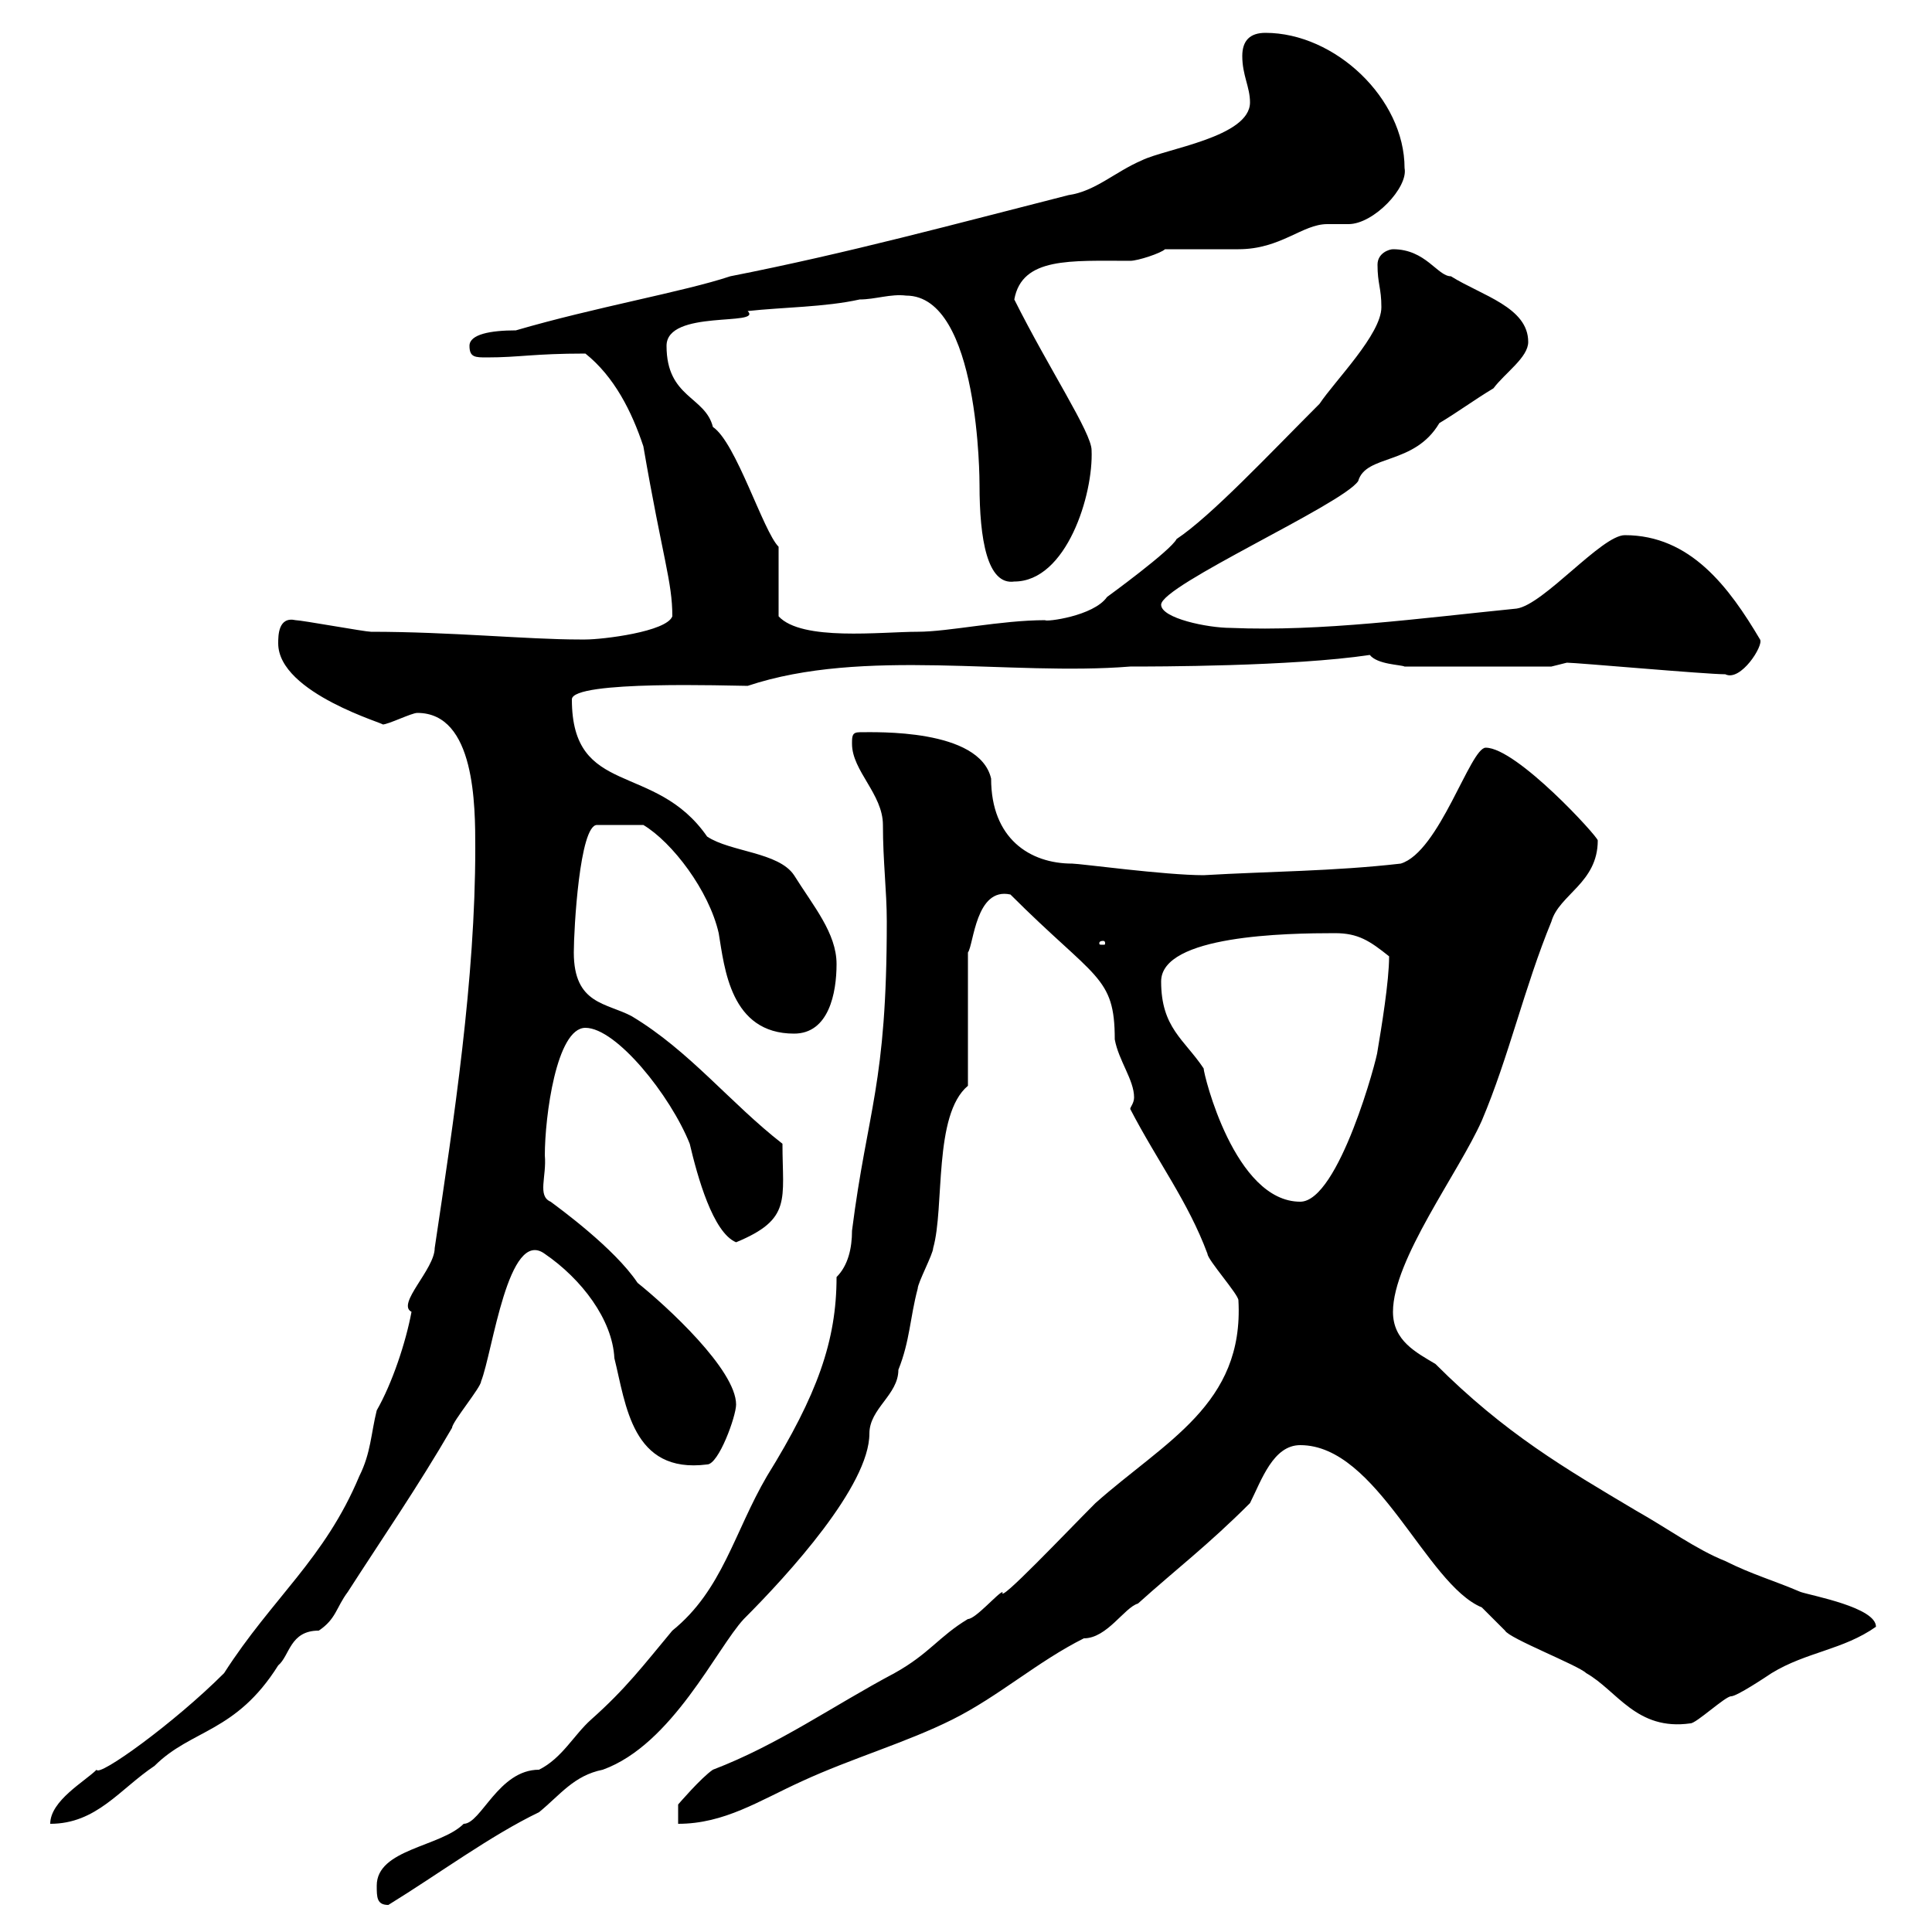 <svg xmlns="http://www.w3.org/2000/svg" xmlns:xlink="http://www.w3.org/1999/xlink" width="300" height="300"><path d="M58.50 292.80C58.50 294.60 58.50 295.80 60.30 295.80C68.10 291 76.20 285 83.70 281.40C87 278.70 89.10 275.70 93.60 274.80C104.40 270.90 111.30 255.90 115.50 251.40C122.40 244.50 135 230.70 135 222.60C135 218.70 139.50 216.60 139.50 212.70C141.30 208.20 141.30 204.60 142.50 200.10C142.50 199.20 144.90 194.70 144.90 193.80C146.70 187.50 144.90 173.10 150.30 168.60L150.30 147.90C151.20 146.70 151.50 137.70 156.90 138.90C170.10 152.10 173.10 151.50 173.10 161.40C173.70 164.70 176.10 167.70 176.10 170.40C176.10 171.30 175.50 171.90 175.50 172.20C179.70 180.30 184.50 186.60 187.50 194.70C187.50 195.60 192.30 201 192.30 201.90C193.20 218.10 180.90 223.80 170.10 233.40C165.60 237.90 154.80 249.30 155.70 247.20C155.10 247.20 151.50 251.40 150.30 251.40C145.80 254.10 144.30 256.80 138.90 259.80C129.30 264.90 120.90 270.90 110.70 274.80C108.90 276 105.30 280.20 105.30 280.20L105.30 283.20C112.50 283.20 117.90 279.60 124.50 276.60C132.30 273 140.70 270.60 147.90 267C155.10 263.40 161.10 258 168.30 254.40C171.90 254.40 174.60 249.60 176.70 249C182.70 243.60 187.50 240 194.10 233.40C195.90 229.80 197.70 224.40 201.90 224.40C213.90 224.40 221.40 246 230.10 249.60C230.10 249.60 233.70 253.20 233.70 253.20C234.30 254.40 245.10 258.60 246.30 259.80C251.10 262.50 254.10 268.80 262.50 267.60C263.40 267.60 267.90 263.40 268.80 263.40C269.70 263.40 274.20 260.40 275.10 259.80C280.50 256.50 286.20 256.20 291.30 252.60C291.30 249.60 281.40 247.80 279.60 247.20C275.40 245.40 272.10 244.50 267.90 242.40C263.40 240.60 258.90 237.30 254.10 234.60C243 228 233.70 222.60 222.90 211.80C219.90 210 216.30 208.20 216.30 203.70C216.30 195.60 226.50 182.10 230.10 174C234.30 164.10 236.70 153.30 240.90 143.10C242.10 138.90 248.10 137.10 248.10 130.50C248.10 129.90 235.50 116.10 230.70 116.10C228.30 116.10 223.50 132.30 217.50 134.10C207 135.30 197.10 135.30 186.90 135.90C180.90 135.90 167.70 134.10 166.50 134.10C159.90 134.10 153.90 130.20 153.90 120.90C152.10 113.10 135.90 113.70 133.50 113.70C132.30 113.70 132.30 114.30 132.30 115.50C132.30 119.70 137.10 123.30 137.10 128.10C137.10 133.80 137.70 138.30 137.70 143.10C137.70 168.60 134.70 172.20 132.30 191.10C132.30 193.80 131.70 196.50 129.90 198.30C129.90 208.20 126.90 216.60 119.10 229.20C114 237.90 112.20 246.90 104.40 253.20C99.90 258.60 97.20 262.20 91.80 267C89.10 269.40 87.30 273 83.70 274.80C77.40 274.80 74.70 283.20 72 283.20C68.40 286.80 58.50 287.10 58.50 292.80ZM73.80 131.70C73.80 152.10 70.50 173.70 67.50 193.80C67.50 197.10 61.50 202.50 63.90 203.70C63 208.50 60.90 214.80 58.50 219C57.60 222.60 57.60 225.60 55.80 229.20C50.40 242.10 42.30 248.10 34.80 259.80C27 267.60 15.30 276 15 274.80C13.20 276.60 7.80 279.60 7.80 283.20C15 283.20 18.60 277.80 24 274.20C29.70 268.50 36.60 269.10 43.20 258.60C45 257.10 45 253.20 49.50 253.20C52.20 251.40 52.20 249.60 54 247.20C59.40 238.80 64.80 231 70.20 221.70C70.20 220.80 74.70 215.40 74.70 214.50C76.50 210 78.90 190.50 84.60 194.70C90.30 198.60 95.10 204.90 95.40 210.90C97.20 218.10 98.10 228.90 109.80 227.40C111.60 227.40 114.30 219.90 114.30 218.10C114.30 212.70 103.50 202.80 99 199.20C95.40 193.80 86.70 187.50 85.50 186.60C83.40 185.70 84.90 182.70 84.60 179.40C84.60 173.40 86.40 159.60 90.90 159.60C95.70 159.60 104.10 170.10 107.10 177.60C108.30 182.70 110.70 191.40 114.30 192.90C123 189.30 121.50 186.30 121.50 177.60C113.40 171.30 107.10 163.20 98.10 157.80C94.20 155.70 89.10 156 89.10 147.90C89.10 144.30 90 128.10 92.70 128.10L99.90 128.10C104.40 130.80 110.10 138.30 111.60 144.90C112.50 150.30 113.40 160.50 123.30 160.50C128.70 160.50 129.90 154.20 129.90 149.70C129.90 144.90 126.30 140.70 123.30 135.90C120.90 132.30 113.40 132.30 109.80 129.90C101.70 118.20 88.80 123.90 88.80 108.60C88.80 105.60 113.70 106.50 116.10 106.50C134.10 100.50 156.90 105 175.50 103.50C179.10 103.50 200.70 103.50 212.70 101.70C213.90 103.20 217.50 103.20 218.10 103.50L240.90 103.50C240.90 103.50 243.30 102.90 243.30 102.90C244.80 102.90 264.90 104.70 267.90 104.70C270.30 105.90 273.90 100.20 273.30 99.30C268.50 91.20 262.50 83.10 252.30 83.10C248.70 83.10 239.70 93.90 235.50 94.50C220.50 96 205.20 98.10 191.10 97.50C187.50 97.50 180.30 96 180.30 93.90C180.30 90.90 208.50 78.30 210.90 74.70C212.10 70.50 219.60 72.30 223.50 65.70C226.50 63.90 228.90 62.10 231.90 60.30C233.70 57.90 237.30 55.50 237.30 53.10C237.30 47.70 230.10 45.90 225.30 42.90C223.20 42.90 221.40 38.70 216.30 38.70C215.70 38.70 213.90 39.30 213.90 41.10C213.90 44.10 214.50 44.70 214.50 47.70C214.50 51.90 207.30 59.10 204.90 62.70C197.10 70.50 188.10 80.10 182.70 83.70C181.80 85.50 171.90 92.70 171.90 92.70C169.80 95.70 162.30 96.60 162.30 96.30C155.40 96.30 147.30 98.10 142.50 98.10C136.80 98.10 124.50 99.60 120.90 95.70C120.90 93.90 120.90 86.70 120.90 84.90C118.50 82.50 114.30 68.70 110.70 66.30C109.50 61.50 103.50 61.80 103.50 53.70C103.50 48 118.50 50.70 116.10 48.30C121.50 47.70 128.10 47.70 133.50 46.50C135.90 46.50 138.30 45.60 140.70 45.90C152.10 45.90 152.10 74.70 152.10 75.30C152.10 83.70 153.30 90.90 157.50 90.30C165.60 90.30 169.80 76.80 169.50 69.90C169.50 67.20 162.90 57.30 157.50 46.50C158.70 39.90 166.20 40.50 175.50 40.50C176.70 40.50 180.30 39.30 180.90 38.70C182.70 38.70 190.50 38.70 192.30 38.70C198.90 38.70 202.20 34.80 206.10 34.80C207.30 34.80 208.50 34.80 209.40 34.80C213.30 34.80 218.70 29.10 218.10 26.10C218.10 15.30 207.30 5.10 196.50 5.10C194.10 5.10 192.90 6.30 192.90 8.70C192.90 11.70 194.10 13.50 194.10 15.90C194.10 21.30 180.90 23.10 177.30 24.90C173.10 26.70 170.10 29.70 165.90 30.30C148.20 34.80 131.70 39.30 113.40 42.90C106.20 45.30 92.40 47.70 80.10 51.30C76.20 51.30 72.90 51.90 72.90 53.70C72.90 55.50 73.80 55.50 75.60 55.50C80.70 55.50 82.80 54.90 90.90 54.90C95.40 58.50 98.10 63.90 99.90 69.30C102.90 86.70 104.40 90.30 104.40 95.70C103.50 98.10 93.60 99.30 90.90 99.30C90.90 99.30 90 99.30 90 99.30C81.90 99.30 69.90 98.10 57.60 98.10C56.70 98.10 46.80 96.30 45.90 96.30C43.20 95.70 43.20 98.70 43.20 99.90C43.20 107.70 60.30 112.50 59.40 112.50C60.30 112.50 63.90 110.70 64.80 110.70C73.80 110.70 73.80 125.10 73.80 131.70ZM180.30 152.40C180.30 145.20 199.80 144.90 207.30 144.90C210.90 144.90 212.70 146.10 215.70 148.50C215.70 152.40 214.50 159.60 213.90 163.20C213.90 164.10 207.90 186.60 201.90 186.60C191.70 186.60 186.90 166.80 186.90 165.90C183.90 161.40 180.30 159.60 180.30 152.40ZM171.30 146.10C171.60 146.10 171.60 146.40 171.60 146.40C171.60 146.70 171.60 146.70 171.30 146.70C170.70 146.70 170.70 146.70 170.70 146.40C170.70 146.40 170.70 146.10 171.30 146.10Z"/></svg>